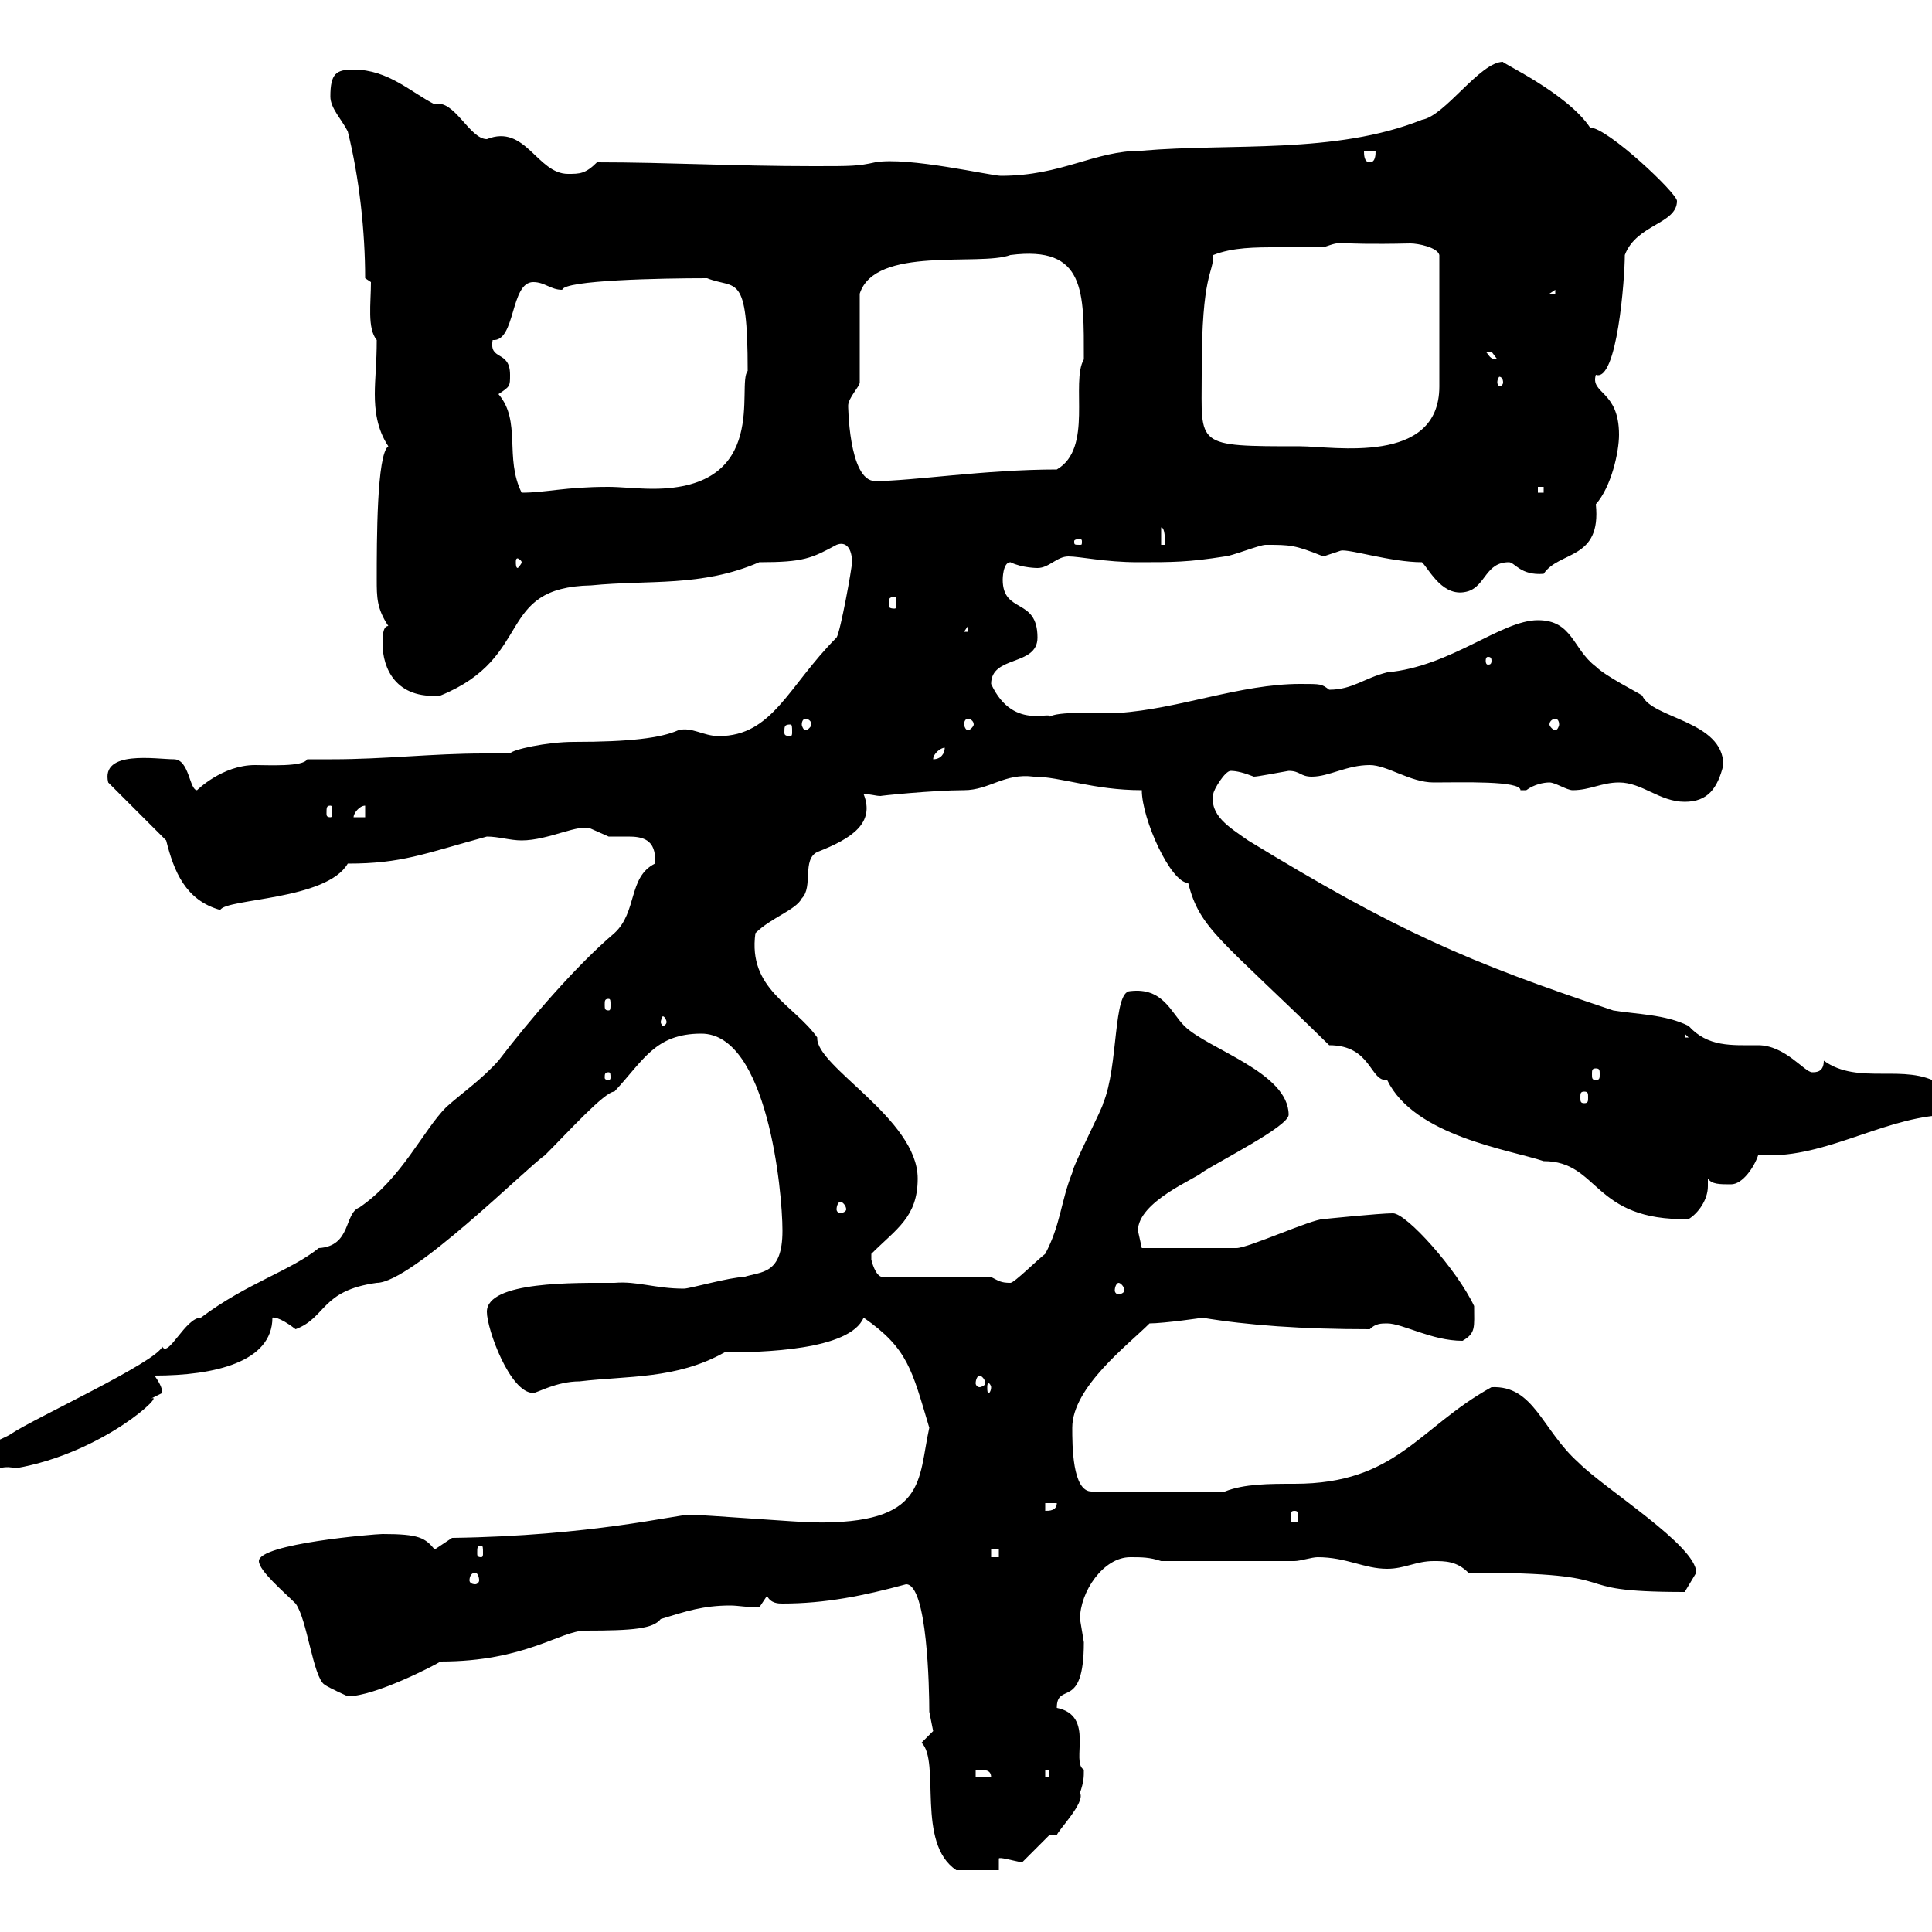 <svg xmlns="http://www.w3.org/2000/svg" xmlns:xlink="http://www.w3.org/1999/xlink" width="300" height="300"><path d="M143.10 270.60C146.10 273.60 142.20 286.20 148.50 290.40L155.10 290.40L155.10 288.60C155.10 288.30 157.20 288.90 158.70 289.20L162.90 285L164.10 285C164.10 284.40 168.60 279.90 167.70 278.40C168.30 276.60 168.30 276 168.30 274.80C166.20 273.60 170.10 266.40 164.10 265.20C164.10 261 168.30 265.80 168.30 255C168.30 255 167.70 251.40 167.70 251.40C167.70 247.20 171.30 241.80 175.50 241.80C177.30 241.80 178.50 241.80 180.30 242.40L201 242.40C201.90 242.40 203.70 241.80 204.60 241.80C209.10 241.80 211.80 243.60 215.40 243.60C218.10 243.60 219.90 242.40 222.60 242.40C224.40 242.40 226.20 242.40 228 244.20C255 244.20 241.20 247.20 261.60 247.20C261.60 247.20 263.40 244.20 263.40 244.20C263.40 240 249.30 231.30 245.10 227.10C239.40 222 238.20 215.10 231.60 215.40C220.20 221.70 216.90 230.40 201 230.40C197.10 230.40 193.20 230.40 190.20 231.60L169.50 231.60C166.50 231.60 166.50 224.40 166.50 221.70C166.50 215.40 175.20 208.80 178.50 205.50C180.60 205.50 187.20 204.60 186.60 204.60C193.80 205.80 202.20 206.40 212.70 206.40C213.60 205.50 214.50 205.50 215.40 205.50C217.80 205.50 222.30 208.20 227.10 208.20C229.20 207 228.90 206.10 228.90 202.80C226.20 197.10 218.40 188.40 216.30 188.40C214.20 188.40 205.50 189.30 205.50 189.30C203.70 189.30 193.80 193.80 192 193.80C189.60 193.80 183.60 193.80 177.30 193.80C177.30 193.80 176.70 191.10 176.70 191.10C176.70 186.60 185.70 183 186.60 182.10C189.30 180.30 200.10 174.90 200.10 173.10C200.10 166.50 187.50 162.90 183.90 159.30C181.80 157.20 180.60 153.30 175.50 153.90C172.80 153.90 173.70 165.60 171.30 171.30C171.30 171.90 166.50 181.20 166.50 182.10C164.70 186.60 164.70 190.20 162.30 194.70C161.10 195.60 157.50 199.20 156.90 199.20C155.40 199.20 155.10 198.90 153.90 198.30L137.10 198.30C135.90 198.30 135.30 195.60 135.30 195.60C135.30 195.60 135.30 195.60 135.30 194.70C139.20 190.80 142.50 189 142.50 183C142.50 173.70 126.60 165.60 126.90 161.10C123.30 156 116.10 153.60 117.30 144.90C119.70 142.50 123.60 141.30 124.50 139.50C126.30 137.70 124.50 133.50 126.90 132.30C132.30 130.20 135.90 127.80 134.10 123.30C135.30 123.30 135.90 123.60 136.80 123.60C136.20 123.60 144.90 122.70 149.70 122.70C153.60 122.70 156 120 160.50 120.60C164.70 120.60 169.80 122.70 177.30 122.70C177.30 127.20 181.80 137.10 184.50 137.10C186.30 144.30 189.60 145.80 206.40 162.30C213 162.30 212.70 168 215.40 167.70C219.60 176.40 234.30 178.50 239.70 180.30C248.40 180.30 247.20 189.60 262.20 189.30C263.70 188.40 265.20 186.30 265.20 184.20C265.20 183.90 265.20 183.60 265.20 183C265.80 183.90 267 183.90 268.80 183.90C270.60 183.90 272.40 181.20 273 179.40C273.90 179.40 274.20 179.40 274.80 179.40C284.40 179.40 293.40 173.10 303 173.10C303.60 173.10 305.40 171.90 305.40 171.90L305.40 167.70C303 167.70 301.20 168.30 301.20 168.30C295.80 165 288.60 168.60 283.20 164.70C283.20 166.50 282 166.50 281.40 166.50C280.20 166.50 277.20 162.30 273 162.30C268.80 162.30 265.20 162.60 262.20 159.30C258.60 157.50 254.10 157.50 250.50 156.90C228 149.40 216.90 144.60 193.80 130.50C190.80 128.40 187.80 126.60 188.40 123.30C188.40 122.70 190.20 119.70 191.10 119.70C192 119.70 193.20 120 194.70 120.60C195.30 120.60 198.30 120 200.10 119.70C201.90 119.70 201.90 120.60 203.70 120.60C206.40 120.60 209.10 118.80 212.70 118.80C215.40 118.80 219 121.50 222.60 121.50C227.10 121.50 236.10 121.20 236.10 122.70C236.10 122.70 236.10 122.70 237 122.70C238.20 121.80 239.70 121.50 240.60 121.50C241.50 121.50 243.30 122.70 244.20 122.70C246.90 122.70 248.70 121.50 251.40 121.50C255 121.50 257.70 124.50 261.60 124.50C265.20 124.50 266.70 122.40 267.60 118.80C267.60 111.90 256.50 111.60 255 108C254.10 107.40 249.30 105 247.80 103.50C244.20 100.80 244.20 96.30 238.80 96.30C233.10 96.30 225.30 103.50 215.40 104.40C211.80 105.30 210 107.10 206.40 107.10C205.20 106.20 205.20 106.20 201.90 106.20C192.60 106.20 183 110.10 173.70 110.70C170.40 110.70 162.60 110.40 162.90 111.60C164.10 109.80 157.50 114 153.90 106.20C153.90 101.70 161.10 103.50 161.10 99C161.10 92.70 155.70 95.40 155.70 90C155.70 90 155.70 87.30 156.90 87.30C158.70 88.20 161.10 88.20 161.10 88.20C162.90 88.20 164.10 86.40 165.90 86.40C167.70 86.40 171.60 87.30 176.70 87.30C182.10 87.30 184.50 87.30 190.20 86.40C191.10 86.40 195.60 84.60 196.50 84.60C200.40 84.60 201 84.60 205.50 86.40C205.50 86.40 208.20 85.50 208.20 85.50C209.40 85.20 216 87.30 220.80 87.30C222 88.50 224.10 93 228 91.80C230.70 90.90 230.70 87.30 234.30 87.30C235.20 87.30 236.10 89.40 239.70 89.10C242.10 85.50 248.70 87 247.80 78.30C250.20 75.60 251.40 70.20 251.40 67.50C251.40 60.60 246.90 61.20 247.80 58.20C251.10 59.40 252.30 43.20 252.30 39.60C254.10 34.80 260.40 34.80 260.40 31.20C260.40 30 249.60 19.80 246.90 19.80C243.30 14.40 232.80 9.60 233.40 9.60C229.80 9.60 224.40 18 220.80 18.60C207.30 24 191.10 22.20 177.30 23.40C169.80 23.40 165 27.30 155.40 27.30C153.90 27.30 141 24.30 135.90 25.20C133.20 25.80 132.30 25.80 126.30 25.80C114 25.80 103.50 25.20 92.70 25.20C90.90 27 90 27 88.20 27C83.40 27 81.60 19.20 75.60 21.60C72.90 21.60 70.50 15.30 67.50 16.20C63.90 14.40 60.30 10.80 54.90 10.80C52.20 10.80 51.30 11.40 51.30 15C51.30 16.80 53.10 18.60 54 20.40C55.80 27.60 56.70 36 56.70 43.20L57.60 43.80C57.60 47.10 57 51 58.50 52.80C58.50 56.40 58.20 58.80 58.20 61.20C58.20 63.60 58.50 66.60 60.30 69.30C58.50 70.50 58.50 84 58.50 90C58.50 92.70 58.50 94.50 60.30 97.20C59.40 97.20 59.40 99 59.40 99.90C59.40 103.80 61.50 108.60 68.40 108C83.10 102 76.80 91.20 91.80 90.90C100.80 90 108.90 91.20 117.90 87.30C124.80 87.30 126 86.70 129.90 84.60C131.40 84 132.30 85.20 132.30 87.30C132.30 88.20 130.50 98.10 129.90 99C122.40 106.50 120 114.30 111.60 114.30C109.20 114.30 107.40 112.80 105.30 113.40C102.60 114.60 97.80 115.20 89.10 115.20C84.90 115.20 79.50 116.40 79.20 117C77.70 117 76.20 117 75 117C67.20 117 59.70 117.90 51.60 117.90C50.40 117.90 49.20 117.90 47.70 117.90C47.10 119.10 41.70 118.80 39.60 118.80C34.50 118.80 30.60 122.70 30.60 122.70C29.40 122.70 29.40 117.90 27 117.90C24.30 117.90 15.60 116.40 16.80 121.50L25.80 130.50C27 135.30 28.80 139.80 34.20 141.30C35.10 139.50 50.70 139.80 54 134.10C62.40 134.10 65.70 132.60 75.60 129.90C77.40 129.90 79.20 130.50 81 130.50C85.20 130.50 90 127.80 91.80 128.70C91.80 128.70 94.50 129.90 94.50 129.90C95.40 129.90 96.30 129.90 97.50 129.90C99.60 129.90 102 130.20 101.70 134.10C97.50 136.20 99 141.60 95.40 144.90C89.40 150 82.20 158.40 77.40 164.70C74.70 167.70 72 169.50 69.30 171.90C65.70 175.50 62.40 183 55.80 187.50C53.40 188.40 54.60 193.50 49.50 193.80C45 197.40 38.40 199.20 31.20 204.60C28.80 204.60 26.10 210.90 25.20 209.10C24.30 211.50 5.40 220.20 1.80 222.60C0.60 223.50-4.80 225.30-5.40 226.20L-5.40 229.80C-3 229.80-0.60 227.10 2.40 228C16.20 225.60 26.10 216 23.40 217.20C23.40 217.20 25.20 216.30 25.20 216.30C25.20 215.40 24.60 214.50 24 213.60C33.30 213.60 42.30 211.50 42.30 204.60C42.30 204.60 43.20 204.30 45.90 206.40C50.70 204.60 49.80 200.40 58.50 199.20C63.90 199.20 81.90 181.20 84.60 179.40C88.20 175.80 93.90 169.50 95.40 169.50C99.90 164.70 101.70 160.50 108.90 160.50C119.10 160.50 121.50 184.80 121.50 191.10C121.50 198 118.20 197.40 115.50 198.30C113.40 198.30 107.10 200.10 106.20 200.10C101.70 200.10 99 198.90 95.40 199.20C89.40 199.20 75.60 198.90 75.60 203.70C75.60 206.40 79.20 216.30 82.80 216.30C83.40 216.30 86.40 214.50 90 214.50C97.50 213.60 105 214.20 112.50 210C118.20 210 132 209.70 134.10 204.60C141 209.40 141.60 212.70 144.30 221.70C142.50 229.80 144 236.70 126.30 236.40C124.50 236.40 108.90 235.20 107.10 235.20C105 235.20 91.80 238.50 70.20 238.80C70.20 238.80 67.50 240.60 67.50 240.60C66 238.80 65.10 238.20 59.40 238.20C58.20 238.20 40.20 239.70 40.20 242.40C40.20 243.90 44.10 247.20 45.90 249C47.70 251.40 48.60 260.40 50.40 261.60C51.30 262.20 54 263.40 54 263.40C58.20 263.40 67.50 258.60 68.40 258C81.60 258 87 253.20 90.90 253.20C98.40 253.20 101.40 252.90 102.60 251.40C106.50 250.20 109.20 249.30 113.40 249.30C114.60 249.30 116.10 249.60 117.90 249.60L119.10 247.80C119.70 249 120.90 249 121.50 249C128.10 249 134.10 247.80 140.70 246C144 246 144.30 262.20 144.30 265.80C144.30 265.80 144.90 268.80 144.90 268.80C144.90 268.80 143.10 270.60 143.10 270.60ZM151.50 274.80C153 274.80 153.90 274.80 153.90 276L151.50 276ZM162.30 274.80L162.90 274.80L162.90 276L162.30 276ZM73.80 244.20C74.10 244.20 74.40 244.80 74.40 245.40C74.40 245.70 74.10 246 73.80 246C73.20 246 72.90 245.70 72.90 245.40C72.90 244.80 73.20 244.20 73.80 244.20ZM153.90 240.60L155.10 240.60L155.10 241.80L153.90 241.80ZM74.70 240C75 240 75 240.30 75 241.20C75 241.50 75 241.80 74.70 241.80C74.10 241.80 74.10 241.50 74.10 241.20C74.10 240.30 74.10 240 74.70 240ZM201 234.60C201.60 234.60 201.60 234.90 201.60 235.80C201.60 236.10 201.60 236.40 201 236.40C200.40 236.40 200.40 236.10 200.40 235.80C200.40 234.90 200.40 234.60 201 234.60ZM162.30 233.40L164.10 233.40C164.10 234.60 162.90 234.60 162.30 234.60ZM153.90 215.40C153.90 216 153.60 216.30 153.60 216.30C153.30 216.30 153.30 216 153.30 215.40C153.30 215.10 153.30 214.80 153.60 214.80C153.60 214.80 153.90 215.10 153.90 215.40ZM152.10 213.60C152.40 213.60 153 214.20 153 214.80C153 215.10 152.40 215.40 152.10 215.40C151.80 215.40 151.50 215.10 151.50 214.80C151.50 214.20 151.80 213.60 152.10 213.60ZM173.70 199.20C174 199.20 174.60 199.80 174.60 200.40C174.60 200.70 174 201 173.70 201C173.40 201 173.10 200.70 173.10 200.40C173.10 199.80 173.40 199.20 173.70 199.20ZM130.50 186.60C130.80 186.60 131.40 187.20 131.40 187.80C131.40 188.10 130.80 188.40 130.50 188.40C130.20 188.40 129.90 188.10 129.90 187.80C129.90 187.20 130.20 186.60 130.50 186.60ZM246 169.50C246.60 169.50 246.60 169.80 246.60 170.40C246.60 171 246.60 171.30 246 171.30C245.40 171.30 245.40 171 245.40 170.40C245.40 169.80 245.40 169.50 246 169.50ZM94.50 166.50C94.80 166.50 94.80 166.80 94.80 167.40C94.80 167.40 94.80 167.70 94.50 167.70C93.90 167.70 93.90 167.40 93.90 167.40C93.90 166.80 93.90 166.50 94.50 166.50ZM247.80 165.90C248.40 165.90 248.40 166.20 248.40 166.80C248.40 167.40 248.40 167.70 247.80 167.70C247.20 167.70 247.20 167.40 247.20 166.80C247.20 166.20 247.20 165.90 247.80 165.90ZM261.60 160.50L262.20 161.10L261.60 161.10ZM103.50 158.70C103.50 159 103.20 159.30 102.90 159.30C102.90 159.30 102.60 159 102.60 158.70C102.60 158.40 102.90 157.80 102.90 157.80C103.20 157.80 103.50 158.40 103.50 158.70ZM94.50 155.10C94.80 155.10 94.80 155.40 94.80 156C94.80 156.60 94.80 156.90 94.50 156.90C93.90 156.90 93.90 156.60 93.90 156C93.90 155.40 93.90 155.10 94.50 155.10ZM56.70 125.10L56.70 126.90L54.90 126.90C54.90 126.30 55.80 125.10 56.70 125.10ZM51.30 125.10C51.60 125.10 51.60 125.40 51.60 126.30C51.60 126.60 51.60 126.90 51.30 126.90C50.70 126.90 50.70 126.60 50.70 126.30C50.70 125.40 50.70 125.10 51.30 125.10ZM146.70 116.10C146.70 117 146.10 117.90 144.90 117.90C144.90 117 146.10 116.10 146.70 116.10ZM122.70 112.50C123 112.50 123 112.80 123 113.70C123 114 123 114.30 122.70 114.30C121.80 114.30 121.80 114 121.80 113.70C121.80 112.80 121.80 112.50 122.70 112.50ZM125.10 111.60C125.40 111.60 126 111.90 126 112.50C126 112.80 125.40 113.40 125.10 113.40C124.80 113.40 124.50 112.80 124.50 112.50C124.50 111.90 124.80 111.60 125.10 111.60ZM150.30 111.60C150.60 111.60 151.20 111.90 151.20 112.50C151.20 112.80 150.60 113.40 150.30 113.40C150 113.40 149.70 112.80 149.70 112.50C149.70 111.90 150 111.60 150.30 111.60ZM241.50 111.60C241.80 111.60 242.10 111.90 242.10 112.50C242.10 112.80 241.80 113.40 241.50 113.40C241.20 113.40 240.60 112.80 240.60 112.50C240.60 111.90 241.20 111.60 241.50 111.60ZM231.60 102.60C231.60 103.20 231.30 103.20 231 103.20C231 103.20 230.70 103.20 230.70 102.60C230.70 102 231 102 231 102C231.30 102 231.60 102 231.60 102.60ZM150.30 97.20L150.30 98.10L149.70 98.10ZM138.90 92.70C139.20 92.70 139.20 93 139.20 93.90C139.20 94.20 139.20 94.50 138.90 94.50C138 94.50 138 94.20 138 93.90C138 93 138 92.70 138.90 92.70ZM81 87.30C81 87.60 80.40 88.20 80.40 88.20C80.10 88.20 80.10 87.60 80.10 87.30C80.10 87 80.10 86.70 80.40 86.70C80.40 86.70 81 87 81 87.30ZM167.70 83.70C168 83.70 168 84 168 84C168 84.60 168 84.60 167.70 84.60C166.80 84.60 166.80 84.60 166.80 84C166.80 84 166.80 83.70 167.70 83.70ZM180.30 81.90C180.90 81.90 180.90 83.70 180.90 84.60L180.30 84.60ZM77.40 61.20C79.20 60 79.20 60 79.20 58.20C79.20 54.30 75.90 56.10 76.50 52.80C80.10 53.10 79.20 43.80 82.80 43.80C84.60 43.80 85.50 45 87.30 45C87.60 43.50 102.60 43.20 109.80 43.20C114.30 45 116.10 42 116.10 57.60C114.30 59.70 119.70 75.90 101.40 75.90C99 75.90 96.30 75.60 94.50 75.60C87.60 75.60 84.90 76.50 81 76.50C78.30 71.10 81 65.40 77.40 61.20ZM238.80 75.60L239.70 75.60L239.70 76.50L238.80 76.50ZM131.70 63C131.70 61.80 133.50 60 133.50 59.40L133.50 45.60C135.90 38.10 152.10 41.40 156.90 39.60C168.60 38.10 168.30 45.30 168.30 55.80C166.20 59.40 169.80 69.60 164.10 72.90C153 72.90 141.60 74.70 135.90 74.70C131.70 74.70 131.70 62.40 131.70 63ZM186.60 58.20C186.60 57.60 186.60 57.60 186.60 57.60C186.60 42.30 188.40 42.60 188.40 39.60C191.40 38.40 195 38.40 198.30 38.40C201 38.40 203.70 38.40 205.50 38.40C209.10 37.20 205.80 38.10 219 37.80C220.20 37.80 223.20 38.40 223.50 39.60L223.50 60C223.50 72.30 207 69.30 201.90 69.30C185.40 69.30 186.60 69.30 186.60 58.20ZM233.40 59.40C233.40 59.70 233.10 60 232.80 60C232.80 60 232.50 59.70 232.50 59.40C232.50 58.80 232.80 58.50 232.80 58.50C233.10 58.50 233.40 58.80 233.40 59.40ZM230.70 54.60C230.70 54.60 230.70 54.60 231.60 54.60C231.60 54.60 232.50 55.80 232.50 55.80C231.30 55.80 231.30 55.20 230.70 54.60ZM241.50 45L241.50 45.60L240.60 45.60ZM211.80 23.40L213.60 23.40C213.60 24 213.60 25.20 212.70 25.20C211.80 25.20 211.80 24 211.80 23.40Z"/></svg>